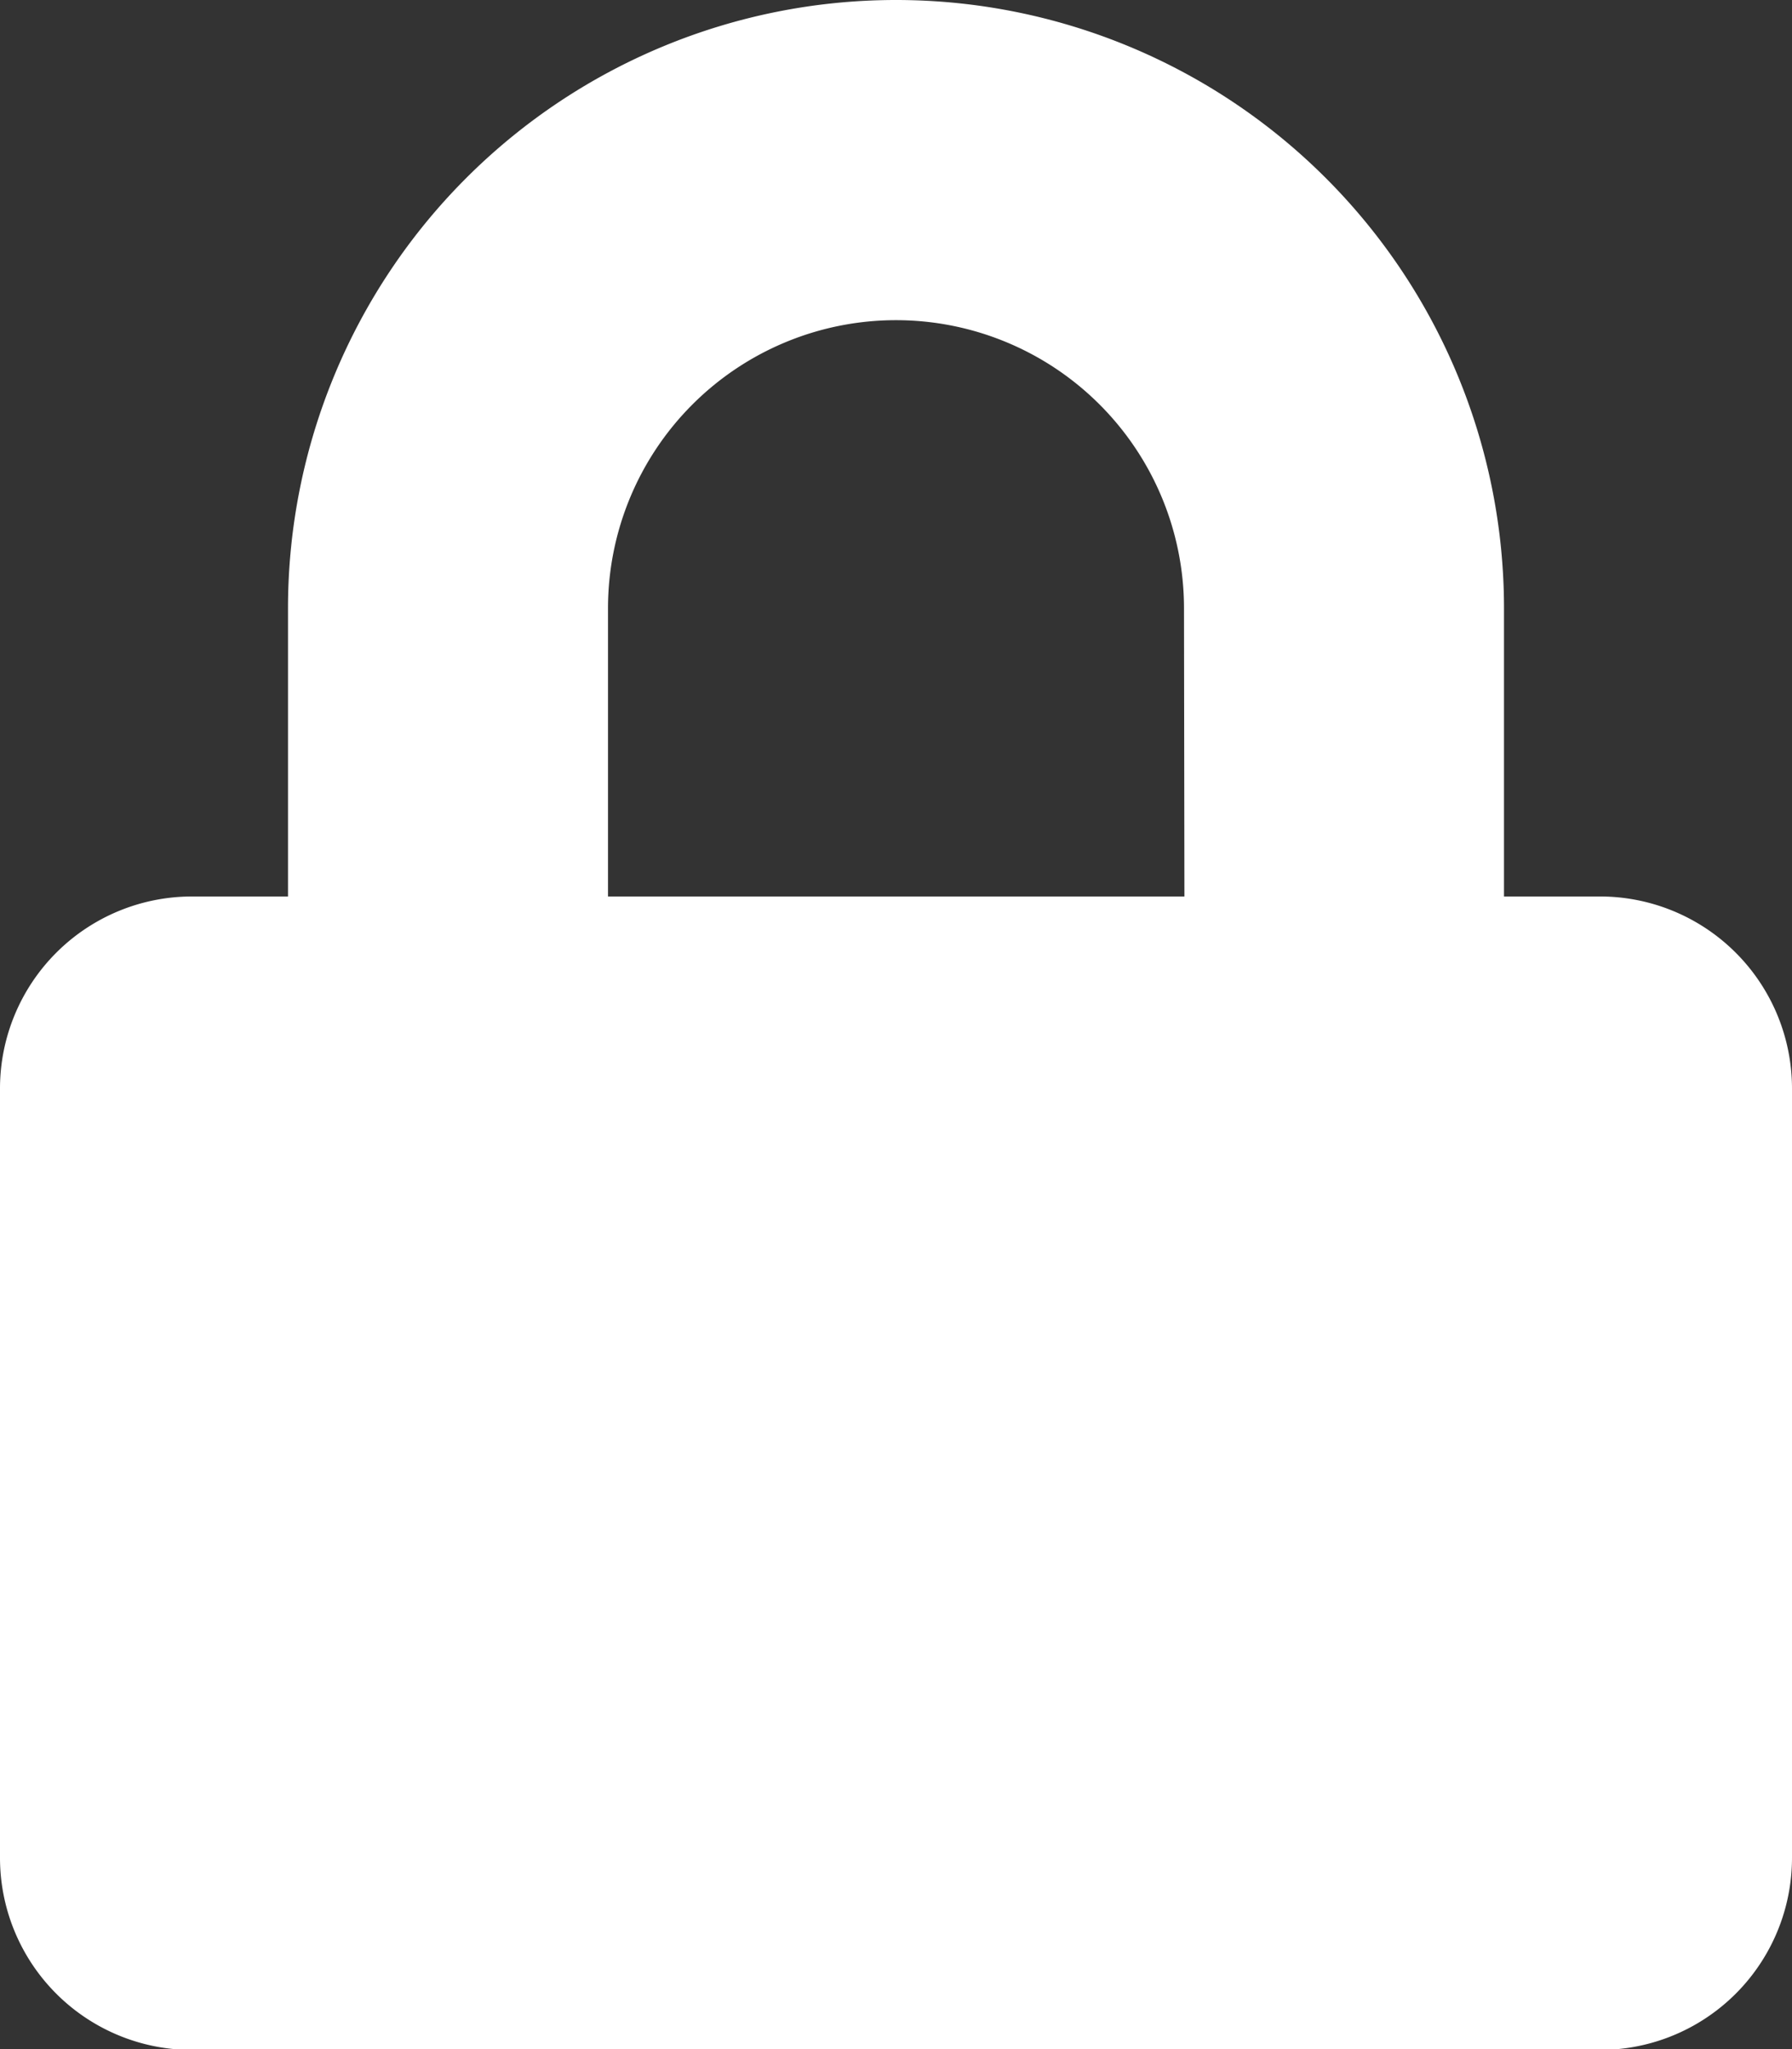 <svg xmlns="http://www.w3.org/2000/svg" width="8.624" height="9.856" viewBox="0 0 8.624 9.856">
  <rect x="0" y="0" width="8.624" height="9.856" fill="#333333" stroke="none"/>
  <path id="Icon_awesome-lock" data-name="Icon awesome-lock" d="M7.7,4.312H7.238V2.926a2.926,2.926,0,0,0-5.852,0V4.312H.924A.924.924,0,0,0,0,5.236v3.7a.924.924,0,0,0,.924.924H7.7a.924.924,0,0,0,.924-.924v-3.7A.924.924,0,0,0,7.7,4.312Zm-2,0H2.926V2.926a1.386,1.386,0,0,1,2.772,0Z" fill="#fff"/>
</svg>
